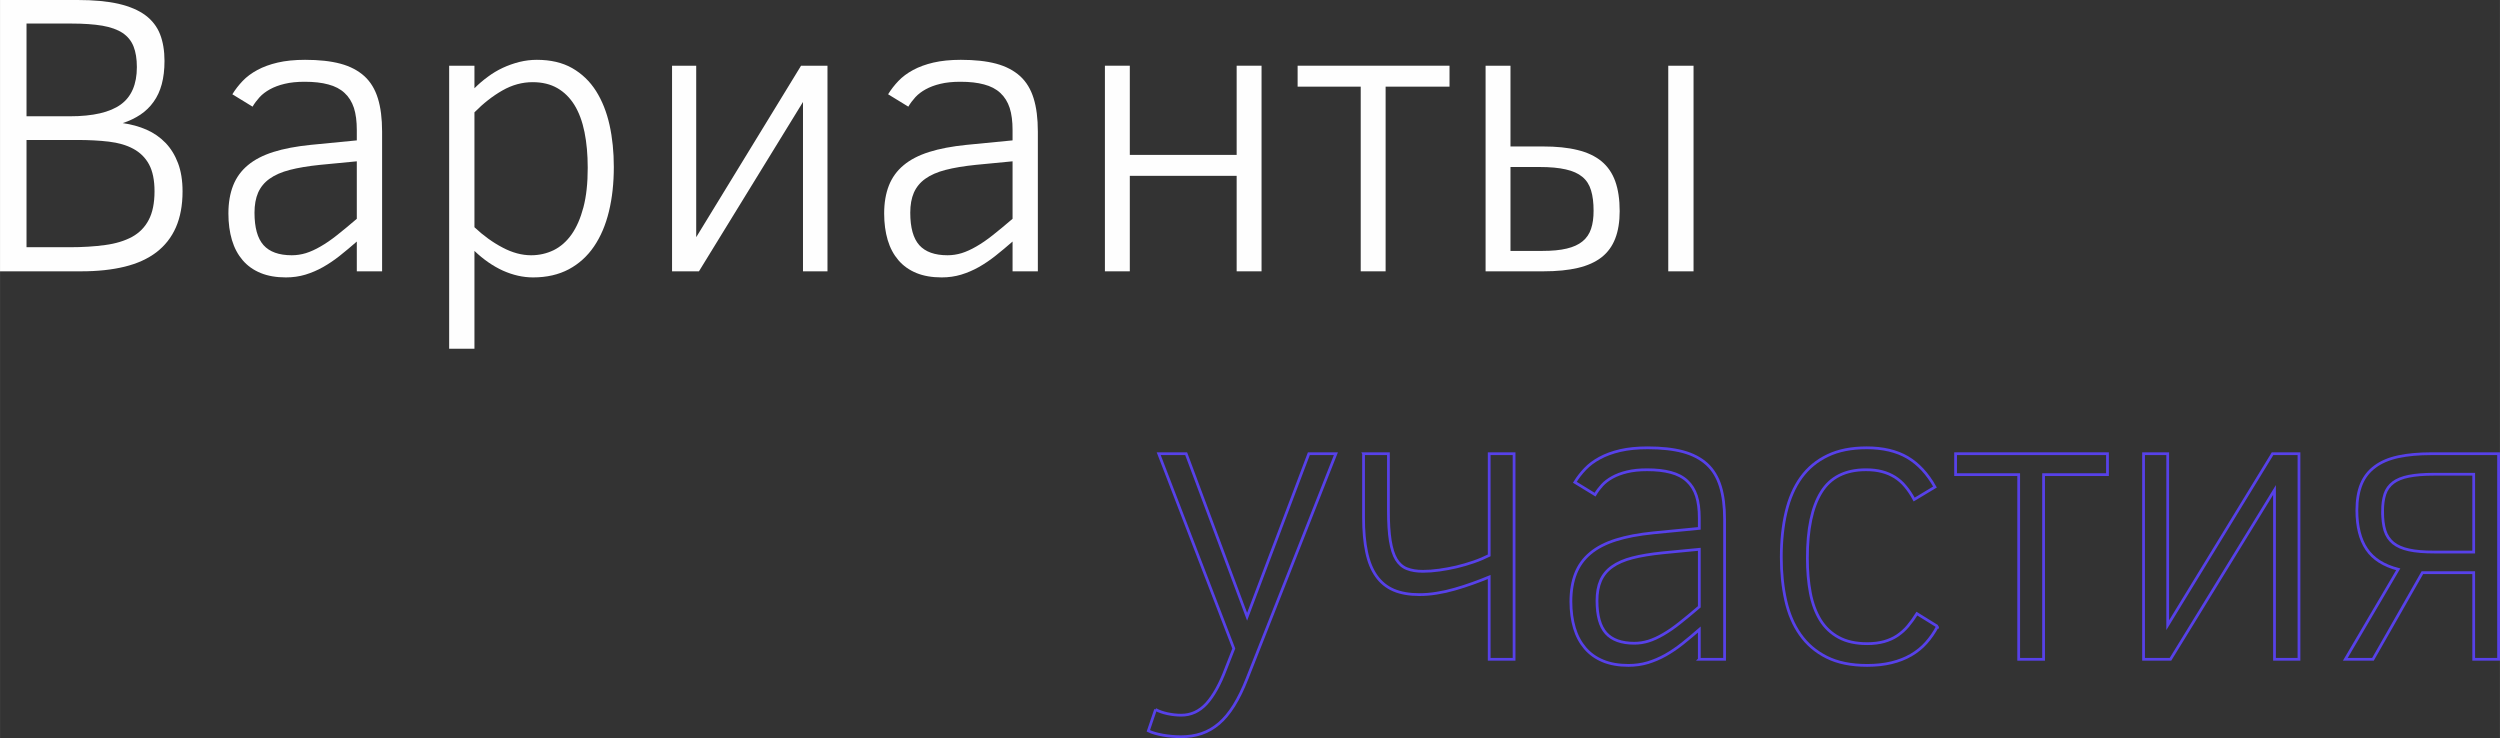 <?xml version="1.0" encoding="UTF-8"?> <!-- Creator: CorelDRAW X8 --> <svg xmlns="http://www.w3.org/2000/svg" xmlns:xlink="http://www.w3.org/1999/xlink" xml:space="preserve" width="6.896cm" height="2.036cm" style="shape-rendering:geometricPrecision; text-rendering:geometricPrecision; image-rendering:optimizeQuality; fill-rule:evenodd; clip-rule:evenodd" viewBox="0 0 477063 140853"><rect x="0" y="0" width="477063" height="140853" fill="#333333" stroke="none"/> <defs> <style type="text/css"> <![CDATA[ .str0 {stroke:#5741E9;stroke-width:527.144} .fil1 {fill:none;fill-rule:nonzero} .fil0 {fill:#FEFEFE;fill-rule:nonzero} ]]> </style> </defs> <g id="Слой_x0020_1">  <path class="fil0" d="M34832 36518c0,2668 -433,4953 -1277,6881 -842,1916 -2094,3499 -3728,4750 -1621,1239 -3652,2158 -6052,2745 -2413,588 -5158,882 -8248,882l-15527 0 0 -51776 14773 0c3116,0 5733,243 7853,728 2119,498 3830,1226 5133,2196 1289,970 2221,2183 2784,3626 561,1443 842,3141 842,5082 0,1673 -179,3154 -524,4443 -344,1277 -868,2401 -1557,3358 -677,958 -1520,1775 -2503,2439 -983,651 -2107,1201 -3383,1622 1621,230 3128,638 4532,1251 1392,613 2605,1456 3627,2516 1021,1059 1812,2349 2387,3868 575,1519 868,3320 868,5389zm-8720 -23724c0,-1570 -218,-2886 -639,-3945 -421,-1060 -1123,-1916 -2094,-2567 -971,-638 -2260,-1098 -3856,-1379 -1596,-268 -3562,-408 -5911,-408l-8556 0 0 17696 8262 0c4417,0 7648,-753 9703,-2234 2056,-1481 3091,-3869 3091,-7163zm3371 23724c0,-2146 -358,-3870 -1048,-5146 -702,-1289 -1698,-2273 -3000,-2975 -1289,-703 -2847,-1149 -4661,-1367 -1800,-216 -3830,-319 -6078,-319l-9640 0 0 20468 8185 0c2541,0 4826,-141 6831,-422 2005,-267 3703,-791 5108,-1544 1391,-766 2464,-1839 3192,-3243 740,-1392 1111,-3218 1111,-5452z"></path> <path id="1" class="fil0" d="M68084 51776l0 -5682c-1111,970 -2197,1877 -3243,2707 -1048,829 -2120,1557 -3205,2170 -1086,613 -2209,1086 -3371,1443 -1149,345 -2401,524 -3716,524 -1851,0 -3460,-281 -4826,-843 -1366,-562 -2515,-1379 -3422,-2439 -906,-1060 -1596,-2336 -2043,-3843 -447,-1507 -677,-3205 -677,-5069 0,-2043 307,-3831 907,-5350 600,-1520 1532,-2809 2809,-3869 1264,-1060 2899,-1903 4877,-2528 1979,-626 4354,-1073 7125,-1354l8785 -855 0 -1979c0,-1647 -179,-3052 -549,-4214 -384,-1162 -971,-2106 -1788,-2860 -804,-753 -1839,-1290 -3103,-1621 -1251,-345 -2758,-511 -4507,-511 -1468,0 -2745,128 -3830,395 -1085,256 -2018,613 -2809,1048 -779,433 -1444,932 -1967,1506 -523,575 -970,1175 -1340,1800l-3856 -2361c548,-894 1200,-1737 1966,-2541 753,-792 1698,-1495 2809,-2094 1111,-601 2401,-1073 3882,-1418 1493,-344 3230,-523 5222,-523 2643,0 4890,242 6754,740 1852,499 3371,1303 4558,2375 1188,1086 2044,2503 2580,4240 536,1723 805,3843 805,6332l0 26674 -4827 0zm0 -20991l-7023 676c-2247,230 -4163,550 -5745,958 -1584,409 -2873,970 -3870,1686 -995,702 -1723,1596 -2195,2655 -460,1059 -690,2337 -690,3831 0,2847 575,4903 1724,6192 1149,1277 2937,1928 5388,1928 919,0 1826,-140 2706,-408 894,-281 1814,-702 2784,-1265 983,-561 2031,-1276 3154,-2170 1111,-881 2375,-1915 3767,-3116l0 -10967z"></path> <path id="2" class="fil0" d="M117130 31870c0,3077 -307,5899 -932,8478 -625,2579 -1570,4801 -2847,6678 -1264,1864 -2873,3320 -4801,4354 -1941,1034 -4214,1558 -6831,1558 -1916,0 -3831,-435 -5746,-1290 -1903,-869 -3716,-2119 -5440,-3766l0 18667 -4826 0 0 -54010 4826 0 0 4303c779,-779 1622,-1507 2529,-2171 906,-677 1864,-1252 2873,-1724 1021,-473 2068,-843 3166,-1124 1098,-268 2209,-408 3332,-408 2644,0 4891,523 6755,1583 1851,1060 3371,2515 4546,4367 1161,1838 2029,4009 2579,6487 549,2476 817,5158 817,8018zm-4980 153c0,-2515 -204,-4788 -613,-6806 -408,-2017 -1046,-3740 -1902,-5145 -868,-1405 -1954,-2490 -3281,-3256 -1316,-753 -2886,-1137 -4712,-1137 -1992,0 -3920,524 -5772,1584 -1863,1060 -3638,2451 -5337,4175l0 21923c1724,1622 3512,2911 5376,3882 1851,983 3665,1468 5439,1468 1545,0 2975,-332 4303,-970 1315,-652 2465,-1660 3422,-3013 958,-1367 1711,-3091 2260,-5185 549,-2094 817,-4596 817,-7520z"></path> <polygon id="3" class="fil0" points="133374,51776 128241,51776 128241,12539 132851,12539 132851,45264 152859,12539 157902,12539 157902,51776 153229,51776 153229,19459 "></polygon> <path id="4" class="fil0" d="M193222 51776l0 -5682c-1111,970 -2197,1877 -3243,2707 -1048,829 -2120,1557 -3205,2170 -1086,613 -2209,1086 -3371,1443 -1149,345 -2401,524 -3716,524 -1851,0 -3460,-281 -4826,-843 -1366,-562 -2515,-1379 -3422,-2439 -906,-1060 -1596,-2336 -2043,-3843 -447,-1507 -677,-3205 -677,-5069 0,-2043 307,-3831 907,-5350 600,-1520 1532,-2809 2809,-3869 1264,-1060 2899,-1903 4877,-2528 1979,-626 4354,-1073 7125,-1354l8785 -855 0 -1979c0,-1647 -179,-3052 -549,-4214 -384,-1162 -971,-2106 -1788,-2860 -805,-753 -1839,-1290 -3103,-1621 -1251,-345 -2758,-511 -4507,-511 -1468,0 -2745,128 -3830,395 -1086,256 -2018,613 -2809,1048 -779,433 -1444,932 -1967,1506 -523,575 -970,1175 -1340,1800l-3856 -2361c548,-894 1200,-1737 1966,-2541 753,-792 1698,-1495 2809,-2094 1110,-601 2401,-1073 3882,-1418 1493,-344 3230,-523 5222,-523 2643,0 4890,242 6754,740 1852,499 3371,1303 4558,2375 1188,1086 2044,2503 2580,4240 536,1723 804,3843 804,6332l0 26674 -4826 0zm0 -20991l-7023 676c-2247,230 -4163,550 -5746,958 -1583,409 -2873,970 -3869,1686 -995,702 -1723,1596 -2195,2655 -460,1059 -690,2337 -690,3831 0,2847 575,4903 1724,6192 1149,1277 2936,1928 5388,1928 919,0 1826,-140 2706,-408 894,-281 1814,-702 2784,-1265 983,-561 2031,-1276 3154,-2170 1111,-881 2375,-1915 3767,-3116l0 -10967z"></path> <polygon id="5" class="fil0" points="240735,51776 235986,51776 235986,33555 215595,33555 215595,51776 210845,51776 210845,12539 215595,12539 215595,29559 235986,29559 235986,12539 240735,12539 "></polygon> <polygon id="6" class="fil0" points="276605,16535 264411,16535 264411,51776 259661,51776 259661,16535 247620,16535 247620,12539 276605,12539 "></polygon> <path id="7" class="fil0" d="M288239 27950l6218 0c2541,0 4737,217 6576,676 1851,447 3371,1162 4571,2146 1188,983 2068,2260 2630,3830 562,1571 843,3473 843,5695 0,2017 -281,3754 -843,5210 -562,1468 -1430,2655 -2592,3575 -1175,919 -2681,1608 -4533,2043 -1838,433 -4034,651 -6588,651l-11032 0 0 -39237 4750 0 0 15411zm15858 12270c0,-1519 -153,-2822 -485,-3894 -319,-1072 -868,-1928 -1660,-2579 -791,-652 -1838,-1124 -3166,-1418 -1315,-306 -2988,-459 -5005,-459l-5542 0 0 16012 6065 0c1864,0 3422,-141 4673,-447 1252,-294 2247,-754 3014,-1380 765,-625 1302,-1417 1621,-2375 332,-970 485,-2119 485,-3460zm14250 11556l0 -39237 4826 0 0 39237 -4826 0z"></path> <path class="fil1 str0" d="M220511 135392c625,345 1392,613 2286,805 893,191 1774,281 2617,281 1864,0 3473,-741 4826,-2222 1341,-1494 2567,-3690 3665,-6601l1532 -3895 -14326 -37181 5235 0 11632 31116 11785 -31116 5158 0 -16943 42901c-791,2018 -1634,3742 -2515,5159 -894,1430 -1852,2579 -2873,3447 -1022,868 -2133,1507 -3320,1903 -1201,408 -2516,600 -3932,600 -524,0 -1073,-26 -1661,-77 -587,-51 -1161,-115 -1724,-217 -561,-102 -1084,-217 -1570,-358 -485,-140 -906,-293 -1252,-471l1380 -4074z"></path> <path id="1" class="fil1 str0" d="M260198 86579l4749 0 0 10802c0,2374 115,4302 358,5809 243,1494 613,2682 1137,3550 523,868 1212,1468 2043,1787 829,332 1851,498 3051,498 971,0 2005,-76 3103,-229 1098,-154 2196,-358 3306,-613 1111,-269 2209,-587 3282,-958 1073,-370 2056,-792 2949,-1239l0 -19407 4750 0 0 39237 -4750 0 0 -15705c-1021,421 -2081,830 -3192,1226 -1111,395 -2234,766 -3370,1085 -1137,332 -2273,587 -3422,766 -1149,192 -2260,281 -3333,281 -1915,0 -3549,-281 -4903,-856 -1341,-574 -2451,-1468 -3307,-2681 -855,-1200 -1481,-2732 -1864,-4584 -396,-1838 -587,-4035 -587,-6576l0 -12193z"></path> <path id="2" class="fil1 str0" d="M324272 125816l0 -5682c-1111,970 -2197,1877 -3243,2707 -1048,830 -2120,1557 -3205,2170 -1086,613 -2209,1086 -3371,1443 -1149,345 -2401,524 -3716,524 -1851,0 -3460,-281 -4826,-843 -1366,-562 -2515,-1379 -3422,-2439 -906,-1060 -1596,-2336 -2043,-3843 -447,-1506 -677,-3205 -677,-5069 0,-2043 307,-3831 907,-5350 600,-1520 1532,-2809 2809,-3869 1264,-1060 2899,-1902 4877,-2528 1979,-626 4354,-1073 7125,-1354l8785 -855 0 -1979c0,-1647 -179,-3051 -549,-4213 -384,-1163 -971,-2107 -1788,-2860 -805,-754 -1839,-1291 -3103,-1622 -1251,-345 -2758,-511 -4507,-511 -1468,0 -2745,128 -3830,396 -1086,256 -2018,613 -2810,1047 -778,434 -1443,932 -1966,1507 -523,574 -970,1174 -1340,1800l-3856 -2362c548,-894 1200,-1736 1966,-2541 753,-791 1698,-1494 2809,-2094 1110,-601 2401,-1073 3882,-1418 1493,-344 3230,-523 5222,-523 2643,0 4890,243 6754,741 1852,498 3371,1302 4558,2375 1188,1085 2044,2502 2580,4239 536,1723 804,3843 804,6333l0 26673 -4826 0zm0 -20991l-7023 676c-2247,230 -4163,550 -5746,958 -1583,409 -2873,970 -3869,1686 -995,702 -1723,1596 -2195,2656 -460,1059 -690,2336 -690,3830 0,2847 575,4903 1724,6192 1149,1277 2936,1928 5388,1928 919,0 1826,-140 2706,-408 894,-281 1814,-702 2784,-1264 983,-562 2031,-1277 3154,-2171 1111,-881 2375,-1915 3767,-3115l0 -10968z"></path> <path id="3" class="fil1 str0" d="M369730 119534c-626,1174 -1354,2222 -2171,3141 -817,919 -1787,1698 -2885,2336 -1098,639 -2337,1124 -3716,1456 -1392,345 -2936,511 -4660,511 -3065,0 -5644,-524 -7725,-1571 -2082,-1047 -3767,-2490 -5044,-4328 -1289,-1826 -2209,-4009 -2770,-6525 -562,-2515 -843,-5248 -843,-8184 0,-3192 306,-6091 919,-8670 613,-2580 1571,-4775 2873,-6576 1315,-1813 3001,-3204 5056,-4188 2056,-996 4546,-1481 7457,-1481 3090,0 5682,613 7763,1826 2082,1226 3831,3115 5260,5656l-3970 2388c-523,-970 -1085,-1813 -1686,-2515 -587,-715 -1264,-1303 -1991,-1762 -741,-460 -1558,-818 -2452,-1047 -894,-243 -1928,-358 -3065,-358 -3919,0 -6767,1417 -8529,4265 -1774,2847 -2655,7048 -2655,12602 0,2452 191,4661 574,6666 383,1991 1021,3702 1903,5145 894,1430 2068,2541 3524,3320 1455,791 3255,1187 5401,1187 1225,0 2298,-140 3243,-396 932,-268 1775,-638 2515,-1136 753,-511 1430,-1111 2030,-1826 588,-702 1162,-1494 1711,-2375l3933 2439z"></path> <polygon id="4" class="fil1 str0" points="402164,90575 389970,90575 389970,125816 385220,125816 385220,90575 373179,90575 373179,86579 402164,86579 "></polygon> <polygon id="5" class="fil1 str0" points="414181,125816 409049,125816 409049,86579 413658,86579 413658,119304 433666,86579 438709,86579 438709,125816 434036,125816 434036,93499 "></polygon> <path id="6" class="fil1 str0" d="M463865 109281l-1609 0 -9435 16535 -5273 0 10099 -17174c-2771,-714 -4775,-1991 -6014,-3830 -1251,-1839 -1877,-4303 -1877,-7431 0,-1967 294,-3639 856,-5006 574,-1378 1456,-2489 2630,-3345 1162,-868 2643,-1494 4431,-1877 1775,-383 3894,-574 6333,-574l12794 0 0 39237 -4750 0 0 -16535 -8185 0zm-9206 -11671c0,1418 154,2631 447,3614 306,983 830,1775 1571,2388 753,612 1762,1059 3026,1328 1277,281 2885,408 4827,408l7520 0 0 -14849 -7597 0c-1916,0 -3499,128 -4763,383 -1264,242 -2260,651 -3013,1213 -741,561 -1265,1289 -1571,2183 -293,907 -447,2005 -447,3332z"></path> </g> </svg> 